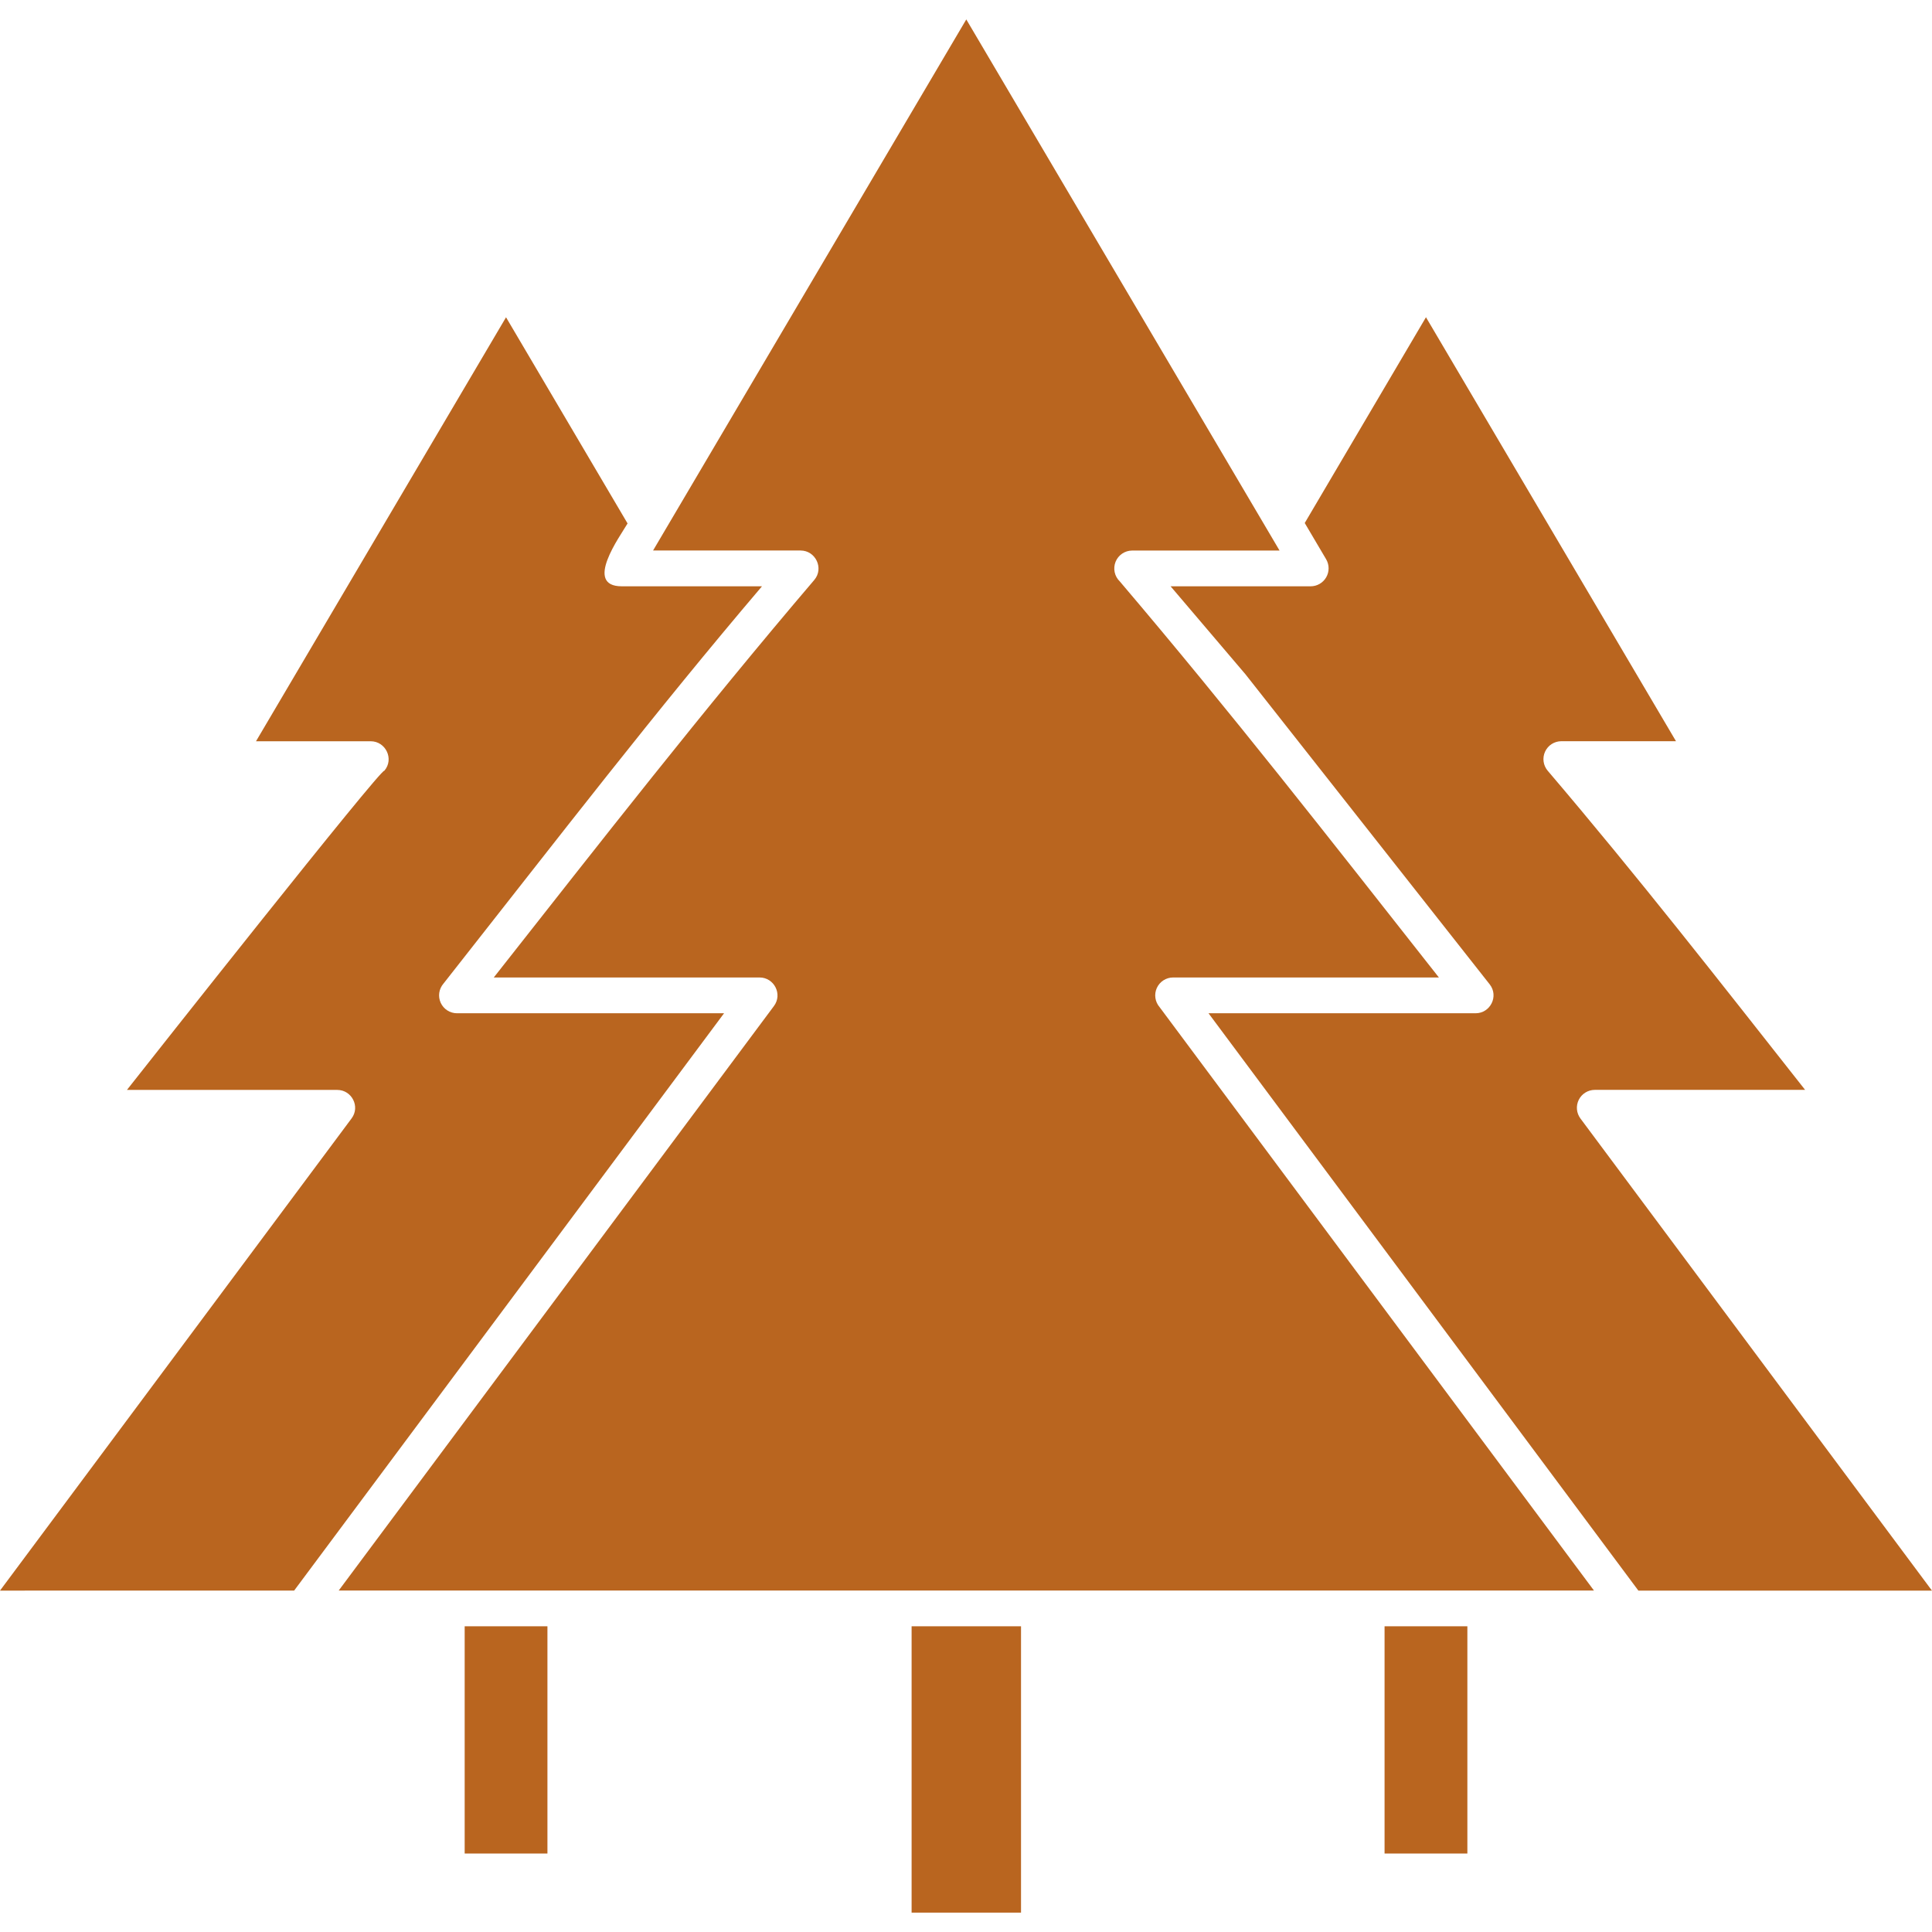 <?xml version="1.0" encoding="UTF-8"?> <svg xmlns="http://www.w3.org/2000/svg" width="512" height="512" viewBox="0 0 512 512" fill="none"><path d="M256.077 5.149L173.068 145.891H212.163C216.132 145.891 218.423 150.615 215.777 153.71C186.061 188.576 159.438 222.746 130.856 259.041H201.297C205.136 259.041 207.451 263.458 205.1 266.612L89.765 421.503H422.413L307.302 266.896C306.708 266.209 306.323 265.366 306.193 264.468C306.064 263.569 306.194 262.652 306.569 261.826C306.945 260.999 307.549 260.298 308.311 259.804C309.073 259.31 309.961 259.046 310.869 259.041H381.322C352.385 222.309 326.495 189.048 296.731 154.052C296.057 153.396 295.593 152.554 295.398 151.633C295.203 150.712 295.286 149.755 295.637 148.881C295.988 148.008 296.59 147.259 297.367 146.728C298.144 146.198 299.062 145.911 300.002 145.902H339.097L256.077 5.149Z" fill="#B9651F"></path><path d="M77.953 421.515L191.883 268.525H121.088C120.18 268.521 119.292 268.256 118.53 267.763C117.768 267.269 117.164 266.567 116.788 265.741C116.413 264.914 116.282 263.997 116.412 263.099C116.542 262.2 116.927 261.358 117.521 260.671C149.174 220.466 173.529 188.753 201.935 155.375H164.777C154.619 155.375 164.281 142.182 166.312 138.721L134.103 84.083L67.843 196.442H98.245C102.213 196.442 104.505 201.155 101.859 204.249C100.985 203.517 39.189 281.789 33.638 288.841H89.386C93.213 288.841 95.528 293.258 93.166 296.4L0 421.527L77.953 421.515ZM145.076 430.987H123.143V491.2H145.076V430.987ZM270.581 430.987H241.585V506.862H270.581V430.987ZM345.77 138.603L351.452 148.229C351.871 148.954 352.092 149.776 352.093 150.614C352.093 151.451 351.872 152.274 351.453 152.999C351.034 153.724 350.43 154.325 349.704 154.742C348.978 155.159 348.155 155.378 347.318 155.375H310.219L329.766 178.348C329.861 178.442 329.955 178.56 330.038 178.667L394.775 260.848C397.255 263.99 394.952 268.525 391.054 268.525H320.27L434.188 421.527H511.988L418.822 296.4C418.3 295.694 417.984 294.857 417.909 293.983C417.834 293.108 418.003 292.23 418.397 291.445C418.791 290.661 419.395 290.001 420.141 289.539C420.888 289.077 421.748 288.831 422.625 288.829H478.374C455.602 259.927 433.917 232.135 410.153 204.249C409.568 203.56 409.192 202.717 409.07 201.821C408.947 200.925 409.083 200.013 409.462 199.192C409.84 198.37 410.445 197.674 411.206 197.185C411.966 196.696 412.851 196.434 413.755 196.43H444.157L377.897 84.071L345.77 138.603ZM388.869 430.987V491.2H366.924V430.987H388.869Z" fill="#B9651F"></path></svg> 